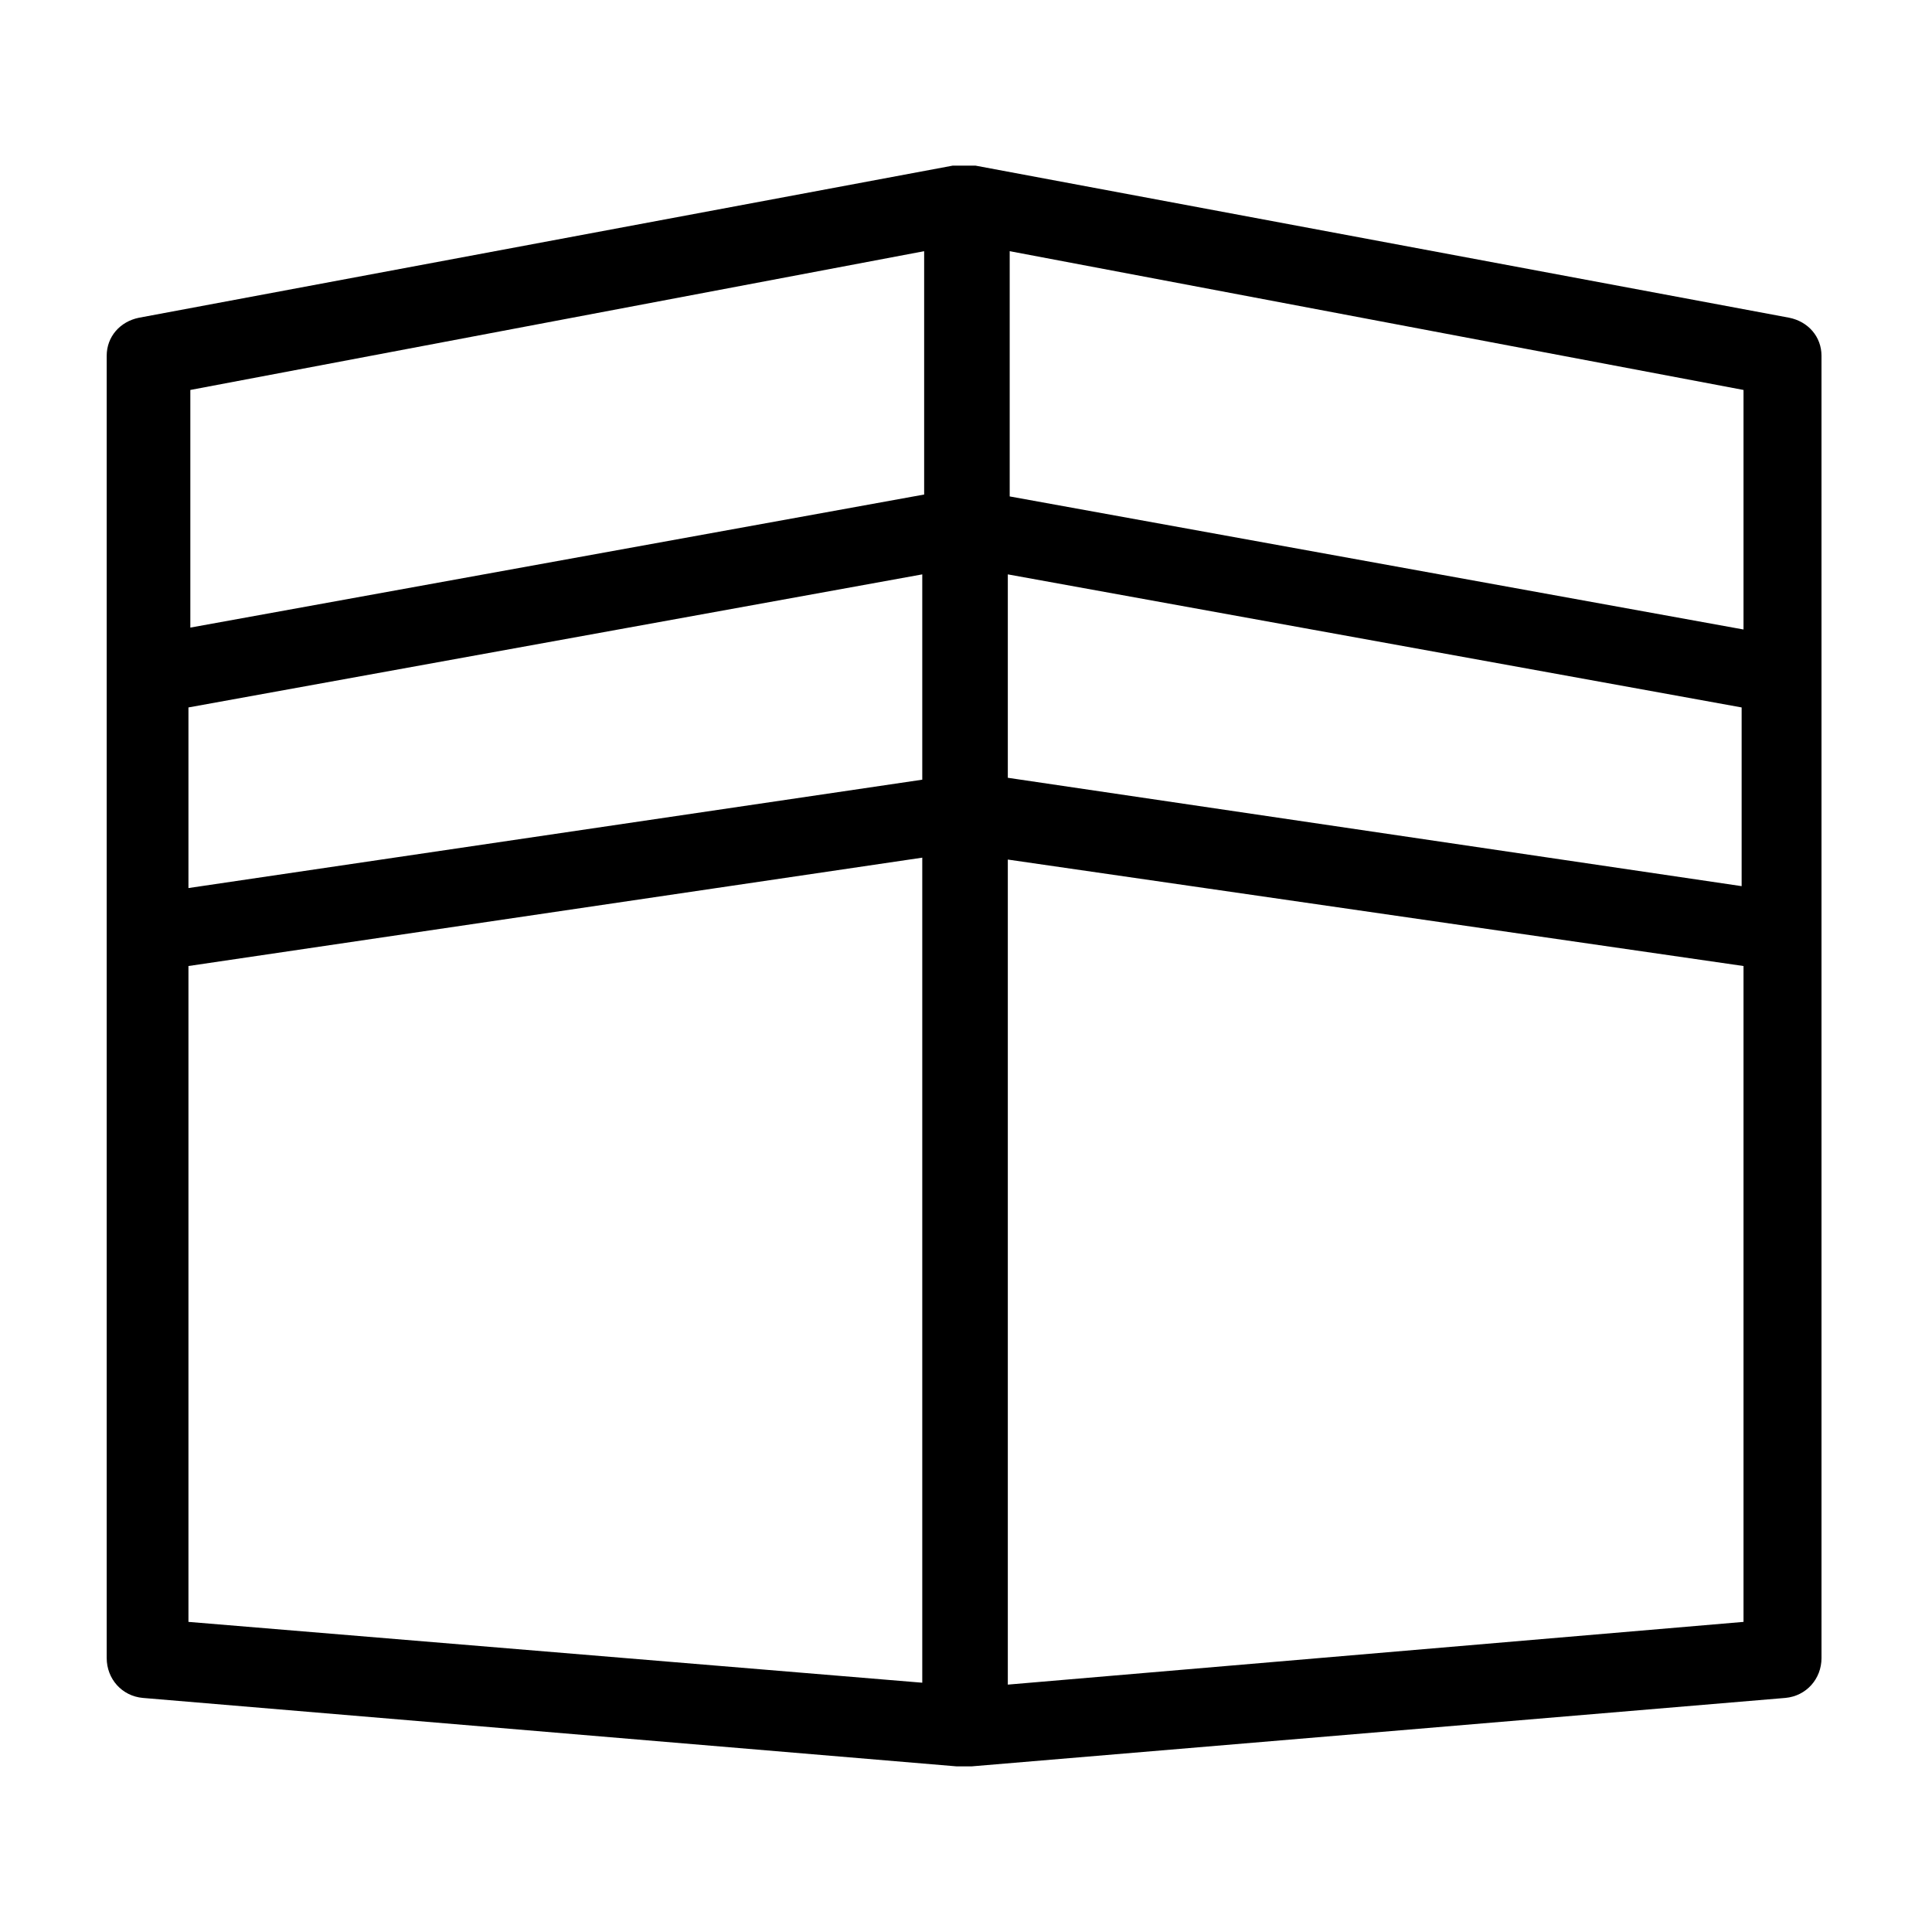 <?xml version="1.0" encoding="UTF-8"?>
<!-- Uploaded to: SVG Repo, www.svgrepo.com, Generator: SVG Repo Mixer Tools -->
<svg fill="#000000" width="800px" height="800px" version="1.1" viewBox="144 144 512 512" xmlns="http://www.w3.org/2000/svg">
 <path d="m618.15 228.2-215.63-40.305h-3.023-3.023l-215.63 40.305c-5.039 1.008-8.566 5.039-8.566 10.078v345.11c0 5.543 4.031 10.078 9.574 10.578l215.63 18.137h1.008 1.008 1.008 1.008l215.63-18.137c5.543-0.504 9.574-5.039 9.574-10.578l-0.004-345.11c0-5.039-3.523-9.07-8.562-10.078zm-424.21 103.28 194.47-35.266v54.41l-194.47 28.719zm217.14-35.266 194.47 35.266v47.359l-194.47-28.719zm194.97-48.871v63.48l-194.47-35.266v-64.992zm-217.14-36.777v64.488l-194.47 35.266v-62.977zm-194.97 363.25v-173.81l194.47-28.719v218.65zm217.14 16.625v-218.65l194.97 28.215v173.81z"/>
</svg>